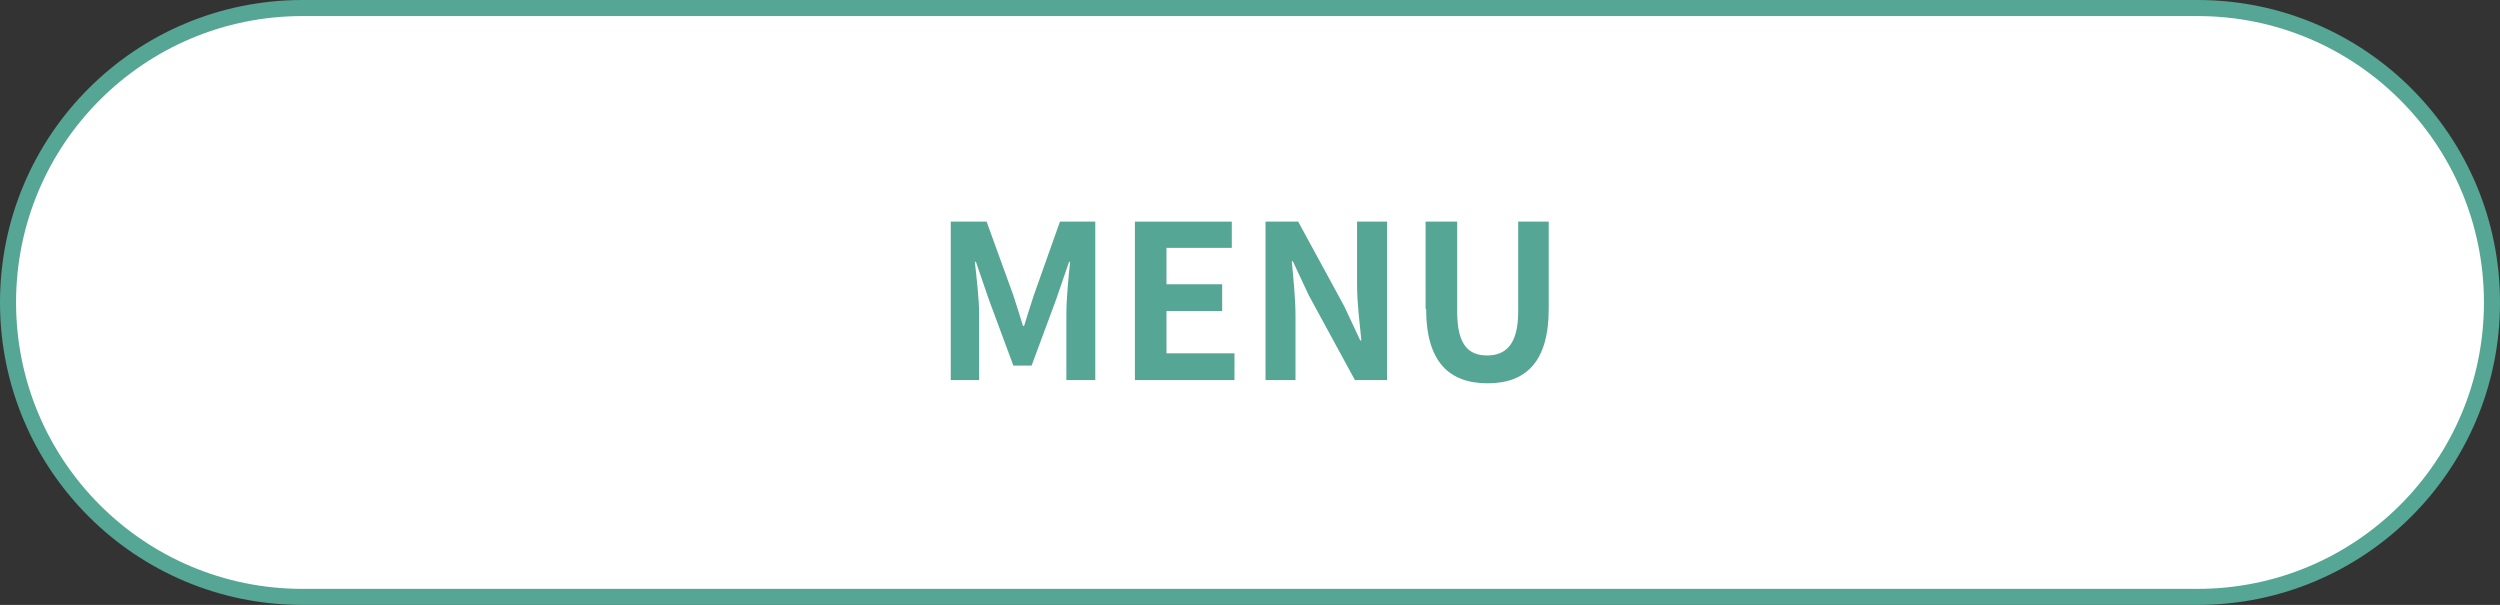 <?xml version="1.0" encoding="UTF-8"?>
<svg id="_レイヤー_2" xmlns="http://www.w3.org/2000/svg" version="1.1" viewBox="0 0 467 113">
  <rect x="0" y="0" width="467" height="113" fill="#333333" stroke="none"/>
  <!-- Generator: Adobe Illustrator 29.0.0, SVG Export Plug-In . SVG Version: 2.1.0 Build 186)  -->
  <defs>
    <style>
      .st0 {
        fill: #fff;
        stroke: #55a694;
        stroke-miterlimit: 10;
        stroke-width: 3px;
      }

      .st1 {
        display: none;
      }

      .st2 {
        fill: #55a694;
      }
    </style>
  </defs>
  <g id="_画像">
    <path class="st0" d="M56.5,1.5h354c30.4,0,55,24.6,55,55h0c0,30.4-24.6,55-55,55H56.5C26.1,111.5,1.5,86.9,1.5,56.5h0C1.5,26.1,26.1,1.5,56.5,1.5Z"/>
    <g class="st1">
      <path class="st2" d="M78.9,63.4c3.3,1.2,6.9,2.7,9.1,3.7l-4.4,1.7c-1.8-1.1-5.1-2.6-8.3-3.8l2.9-1.7h-9.3l2.9,1.3c-2.7,1.7-6.8,3.3-10,4.2-.7-.7-2-2.1-2.8-2.8,3.1-.6,6.6-1.6,8.8-2.7h-4.7v-13h6.7c-.4-.8-1-1.7-1.5-2.2h0c-2.8.9-5.7,1.8-8.1,2.5l-1.4-3.3c2.4-.5,5.8-1.2,9.2-2l.3,2.9c5.1-.8,6.8-2.2,7.5-4.5h-2.3c-.7.9-1.6,1.8-2.6,2.6-.7-.7-2-1.4-2.8-1.8,2.3-1.6,3.9-3.7,4.7-5.6l3.4.5c-.3.5-.5,1.1-.8,1.6h10c0,0,2.5.5,2.5.5-.8,1.7-2,3.7-3,4.8l-2.9-.9c.4-.5.8-1.1,1.2-1.8h-3.6c.7,2,2.5,3.8,9,4.6-.7.7-1.5,2.2-1.9,3.1-.8-.1-1.5-.3-2.1-.4v12.5h-5.5ZM66.8,44.6c-1.5-.8-4.5-2-6.7-2.6l1.7-2.6c2.1.5,5.2,1.5,6.8,2.3l-1.7,2.9h0ZM66.7,54.1h13.9v-1.4h-13.9v1.4ZM66.7,57.6h13.9v-1.4h-13.9v1.4ZM66.7,61.2h13.9v-1.4h-13.9v1.4ZM82.7,50.4c-2.5-.9-3.9-2.1-4.9-3.5-1.1,1.5-2.9,2.6-5.9,3.5h10.8Z"/>
      <path class="st2" d="M101.4,61.6c-.5-1-1.4-2.7-2.3-4.2v11.2h-3.5v-11.3c-1,3-2.3,6-3.7,7.9-.3-1.2-1.2-2.9-1.7-3.9,1.6-2,3.2-5.4,4.2-8.3h-3.7v-3.5h4.8v-10.5h3.5v10.5h4.7v3.5h-4.7v.2c.9.9,4,4.5,4.6,5.4l-2.3,2.9h0ZM92.2,48.9c0-2-.7-5.1-1.4-7.4l2.7-.7c.8,2.3,1.5,5.3,1.6,7.3l-2.8.8h0ZM104.4,41.4c-.8,2.6-1.8,5.6-2.6,7.5l-2.4-.7c.6-2,1.4-5.2,1.8-7.5l3.2.7ZM116.9,60.1v8.6h-3.6v-8l-8.9,1.6-.6-3.5,9.5-1.7v-18.2h3.6v17.6l3.3-.6.6,3.5-3.8.7h0ZM105.9,48.5c1.9,1,4.2,2.5,5.4,3.7l-1.9,3c-1.1-1.2-3.4-2.9-5.2-4l1.8-2.7ZM110.6,47.4c-1-1.2-3.2-3-5-4.2l1.8-2.6c1.8,1.1,4.1,2.7,5.1,3.9,0,0-1.9,2.8-1.9,2.9Z"/>
      <path class="st2" d="M134.7,47.2h-12.2v-3h12.2v3ZM133.7,67.1h-6.5v1.2h-3.2v-10.9h9.7v9.7ZM133.7,51.5h-9.6v-2.9h9.6v2.9ZM124.1,53h9.6v2.8h-9.6s0-2.8,0-2.8ZM133.6,42.8h-9.4v-2.9h9.4v2.9ZM127.2,60.4v3.7h3.3v-3.7s-3.3,0-3.3,0ZM152.3,48.3v2.8h-17.6v-2.8h6.9v-1.3h-5.4v-2.6h5.4v-1.2h-6.2v-2.7h6.2v-1.7h3.6v1.7h6.4v2.7h-6.4v1.2h5.9v2.6h-5.9v1.3h7ZM150.6,65.2c0,1.6-.3,2.4-1.4,2.9-1.1.5-2.6.5-4.6.5-.1-.9-.6-2.2-1-3,1.2,0,2.5,0,2.9,0,.4,0,.5-.1.5-.5v-2.3h-6.6v5.9h-3.5v-16.5h13.7v13h0ZM140.4,55v1.4h6.6v-1.4h-6.6ZM147,60.4v-1.5h-6.6v1.5h6.6Z"/>
      <path class="st2" d="M166.3,60c-3.2,2-6.7,4.3-9.5,5.9l-2.4-3.5c2.7-1.3,6.8-3.6,10.6-5.8l1.3,3.5h0ZM182.7,50.4c-1.9,2.2-4.4,4.6-6.3,6.3,2.3,2.8,5.1,5.1,8.3,6.5-.9.8-2.2,2.3-2.8,3.4-4.5-2.4-7.9-6.3-10.5-11.1v8.6c0,2.2-.4,3.3-1.8,3.9-1.3.7-3.4.8-6.2.8-.2-1.1-.7-2.8-1.3-4,1.9,0,4,0,4.6,0s.8-.2.8-.8v-16.7h-12.1v-3.7h12.1v-4.8h3.9v4.8h6.5c-1.3-.9-3-1.9-4.4-2.6l2.2-2.4c1.9.9,4.6,2.3,5.9,3.3l-1.5,1.7h3.6v3.7h-12.4v.3c.8,2.1,1.8,4.2,3,6.1,1.8-1.7,3.8-4,5-5.8l3.4,2.3h0ZM161.5,56.3c-.9-1.6-3-4.1-4.8-5.8l2.9-2c1.8,1.6,4,3.9,5,5.6l-3.1,2.2Z"/>
      <path class="st2" d="M205.6,53.8c0,2.2-1.9,4.1-4.1,4.1s-4.1-1.9-4.1-4.1,1.9-4.1,4.1-4.1,4.1,1.9,4.1,4.1Z"/>
      <path class="st2" d="M231.2,42.8c0,.7,0,1.5-.1,2.3,2.1-.3,4.2-.7,5.9-1.2v4c-1.7.4-3.9.7-6,1,0,1,0,2,0,2.9v1.2c2.2-.5,4.4-.8,6.1-.8,4.9,0,8.8,2.6,8.8,7s-2,6.6-7.1,7.9c-1.5.3-2.9.4-4.2.5l-1.5-4.1c1.4,0,2.8,0,3.9-.2,2.6-.5,4.6-1.8,4.6-4.1s-1.9-3.5-4.7-3.5-4.1.3-6,.9c0,2.5.1,5,.1,6.1,0,4-1.4,5-3.5,5-3.1,0-7.5-2.7-7.5-6.1s3.2-5.7,7.1-7.4c0-.8,0-1.5,0-2.3v-2.7c-.6,0-1.2,0-1.7,0-2.1,0-3.4,0-4.5-.2v-3.9c1.8.2,3.2.3,4.4.3s1.2,0,1.9,0c0-1.1,0-2,0-2.6s-.1-2.2-.2-2.8h4.4c-.1.6-.2,2-.3,2.8h0ZM226.4,63.3c.6,0,1-.3,1-1.3s0-2.3-.1-4c-1.9,1.1-3.3,2.4-3.3,3.5s1.5,1.9,2.3,1.9h0ZM248.4,48l-1.9,3.3c-1.5-1.3-5.7-3.7-7.7-4.7l1.8-3.1c2.5,1.2,6.2,3.3,7.9,4.5h0Z"/>
      <path class="st2" d="M255.9,52v16.8h-3.8v-28.7h12.2v11.9h-8.4,0ZM255.9,43v1.7h4.9v-1.7h-4.9ZM260.8,49.2v-1.8h-4.9v1.8h4.9ZM262.8,64.3v1.8h-3.5v-11.8h12.4v10h-8.8ZM262.8,57.4v3.8h5.3v-3.8h-5.3ZM279.1,64.2c0,2.1-.4,3.2-1.8,3.8-1.3.6-3.3.7-6.3.7-.1-1.1-.7-2.9-1.3-3.9,1.9.1,4,0,4.6,0,.6,0,.8-.2.8-.8v-12.1h-8.7v-11.9h12.5v24.1ZM270.2,43v1.8h5.1v-1.8h-5.1ZM275.2,49.2v-1.9h-5.1v1.9h5.1Z"/>
      <path class="st2" d="M289.4,47c0,2.1,0,4.5.2,6.8.5,4.6,1.4,7.8,3.4,7.8s2.8-3.7,3.4-6.3l3.2,3.9c-2.1,5.6-4.1,7.5-6.7,7.5s-6.6-3.2-7.5-11.7c-.3-2.9-.4-6.7-.4-8.6s0-2.3-.3-3.3h4.9c-.2,1.2-.4,3.1-.4,4h0ZM311.6,60.4l-4.2,1.6c-.5-5.2-2.2-12.9-5.7-16.9l4.1-1.3c3,3.7,5.5,11.7,5.8,16.6h0Z"/>
      <path class="st2" d="M331.2,38.9c3.4,4.9,8.6,9,13.7,11-.9,1-1.8,2.2-2.5,3.4-1.6-.8-3.3-1.9-4.9-3v2.2h-15.9v-2.2c-1.6,1.2-3.3,2.2-5,3.1-.5-.9-1.6-2.3-2.4-3.1,5.5-2.7,10.6-7.5,13-11.4h3.9,0ZM319.5,55.7h20.3v13.1h-3.9v-1.2h-12.6v1.2h-3.7v-13.1h0ZM336,49.2c-2.7-2.1-5-4.4-6.6-6.5-1.5,2.1-3.7,4.4-6.4,6.5h12.9ZM323.2,59.1v5.2h12.6v-5.2h-12.6Z"/>
      <path class="st2" d="M354.1,40.1l4.7.2c-.2.9-.5,2.5-.7,4.5l1.2,1.5c-.5.6-1.1,1.6-1.6,2.5,0,.3,0,.6,0,.9,3.2-2.4,6.5-3.3,9.4-3.3,4.9,0,8.8,3.5,8.8,8.6,0,6.5-4.1,10.3-12,11.9l-1.9-3.9c5.6-.8,9.7-3.1,9.6-8.1,0-2.5-2-4.8-5.2-4.8s-6.4,1.6-9.1,4.1c0,.9,0,1.9,0,2.7,0,2.6,0,5.3.2,8.3,0,.6.1,1.7.2,2.5h-4.4c0-.7.1-1.9.1-2.4,0-2.5.1-4.3.1-7-1.3,2-2.9,4.3-4,5.9l-2.5-3.5c1.8-2.2,5-6.5,6.9-9.2,0-.7.1-1.5.2-2.3-1.6.2-4,.5-5.8.8l-.4-4.1c.9,0,1.7,0,2.8,0,.9,0,2.3-.2,3.7-.4,0-1.2.1-2.1.1-2.5,0-.9,0-1.9-.1-2.9h0Z"/>
      <path class="st2" d="M401.8,43.7c0,1.2,0,2.4,0,3.5.9,0,1.7-.1,2.4-.2.9,0,2.1-.1,3.1-.2v3.9c-.5,0-2.2,0-3.1,0-.7,0-1.5,0-2.5.1-.1,2.4-.2,5.1-.5,6.4-.4,1.7-1.1,2.1-2.8,2.1s-3.7-.3-4.8-.5v-3.5c1.1.2,2.4.4,3,.4s.9-.1,1-.7c.1-.9.2-2.3.3-3.9-2.9.2-6,.5-8.7.8,0,2.9,0,5.9,0,7.3,0,3.1.4,3.8,5.1,3.8s7.2-.4,9.6-.8l-.2,4.3c-2.1.3-6.1.5-9.1.5-8.3,0-9.3-1.7-9.4-7.3,0-1.4,0-4.5,0-7.5-.9,0-1.6.2-2.1.2-1,.1-3,.5-3.8.6l-.5-4.1c.9,0,2.4,0,4-.2.6,0,1.4-.1,2.4-.2v-3.2c0-1.3-.1-2.4-.3-3.5h4.5c-.2,1.1-.2,2-.2,3.3s0,1.8,0,3.1c2.7-.3,5.8-.5,8.7-.8v-3.6c0-.8-.1-2.3-.2-2.9h4.3c0,.5-.2,1.9-.2,2.8h0Z"/>
    </g>
    <g>
      <path class="st2" d="M177.7,41.4h6.6l5,13.8c.6,1.8,1.2,3.8,1.8,5.7h.2c.6-1.9,1.2-3.9,1.8-5.7l4.9-13.8h6.6v29.6h-5.4v-12.4c0-2.8.4-6.9.7-9.7h-.2l-2.4,7-4.6,12.4h-3.4l-4.6-12.4-2.4-7h-.2c.3,2.8.8,6.9.8,9.7v12.4h-5.3v-29.6Z"/>
      <path class="st2" d="M211.9,41.4h18.2v4.9h-12.2v6.8h10.4v5h-10.4v7.9h12.7v5h-18.6v-29.6Z"/>
      <path class="st2" d="M236.5,41.4h6l8.6,15.8,3,6.4h.2c-.3-3.1-.8-7-.8-10.4v-11.8h5.6v29.6h-6l-8.6-15.8-3-6.4h-.2c.3,3.2.7,6.9.7,10.3v11.9h-5.6v-29.6Z"/>
      <path class="st2" d="M266.3,57.7v-16.3h5.9v16.8c0,6.2,2.1,8.2,5.6,8.2s5.8-2.1,5.8-8.2v-16.8h5.7v16.3c0,9.8-4.2,13.9-11.4,13.9s-11.5-4-11.5-13.9Z"/>
    </g>
  </g>
</svg>